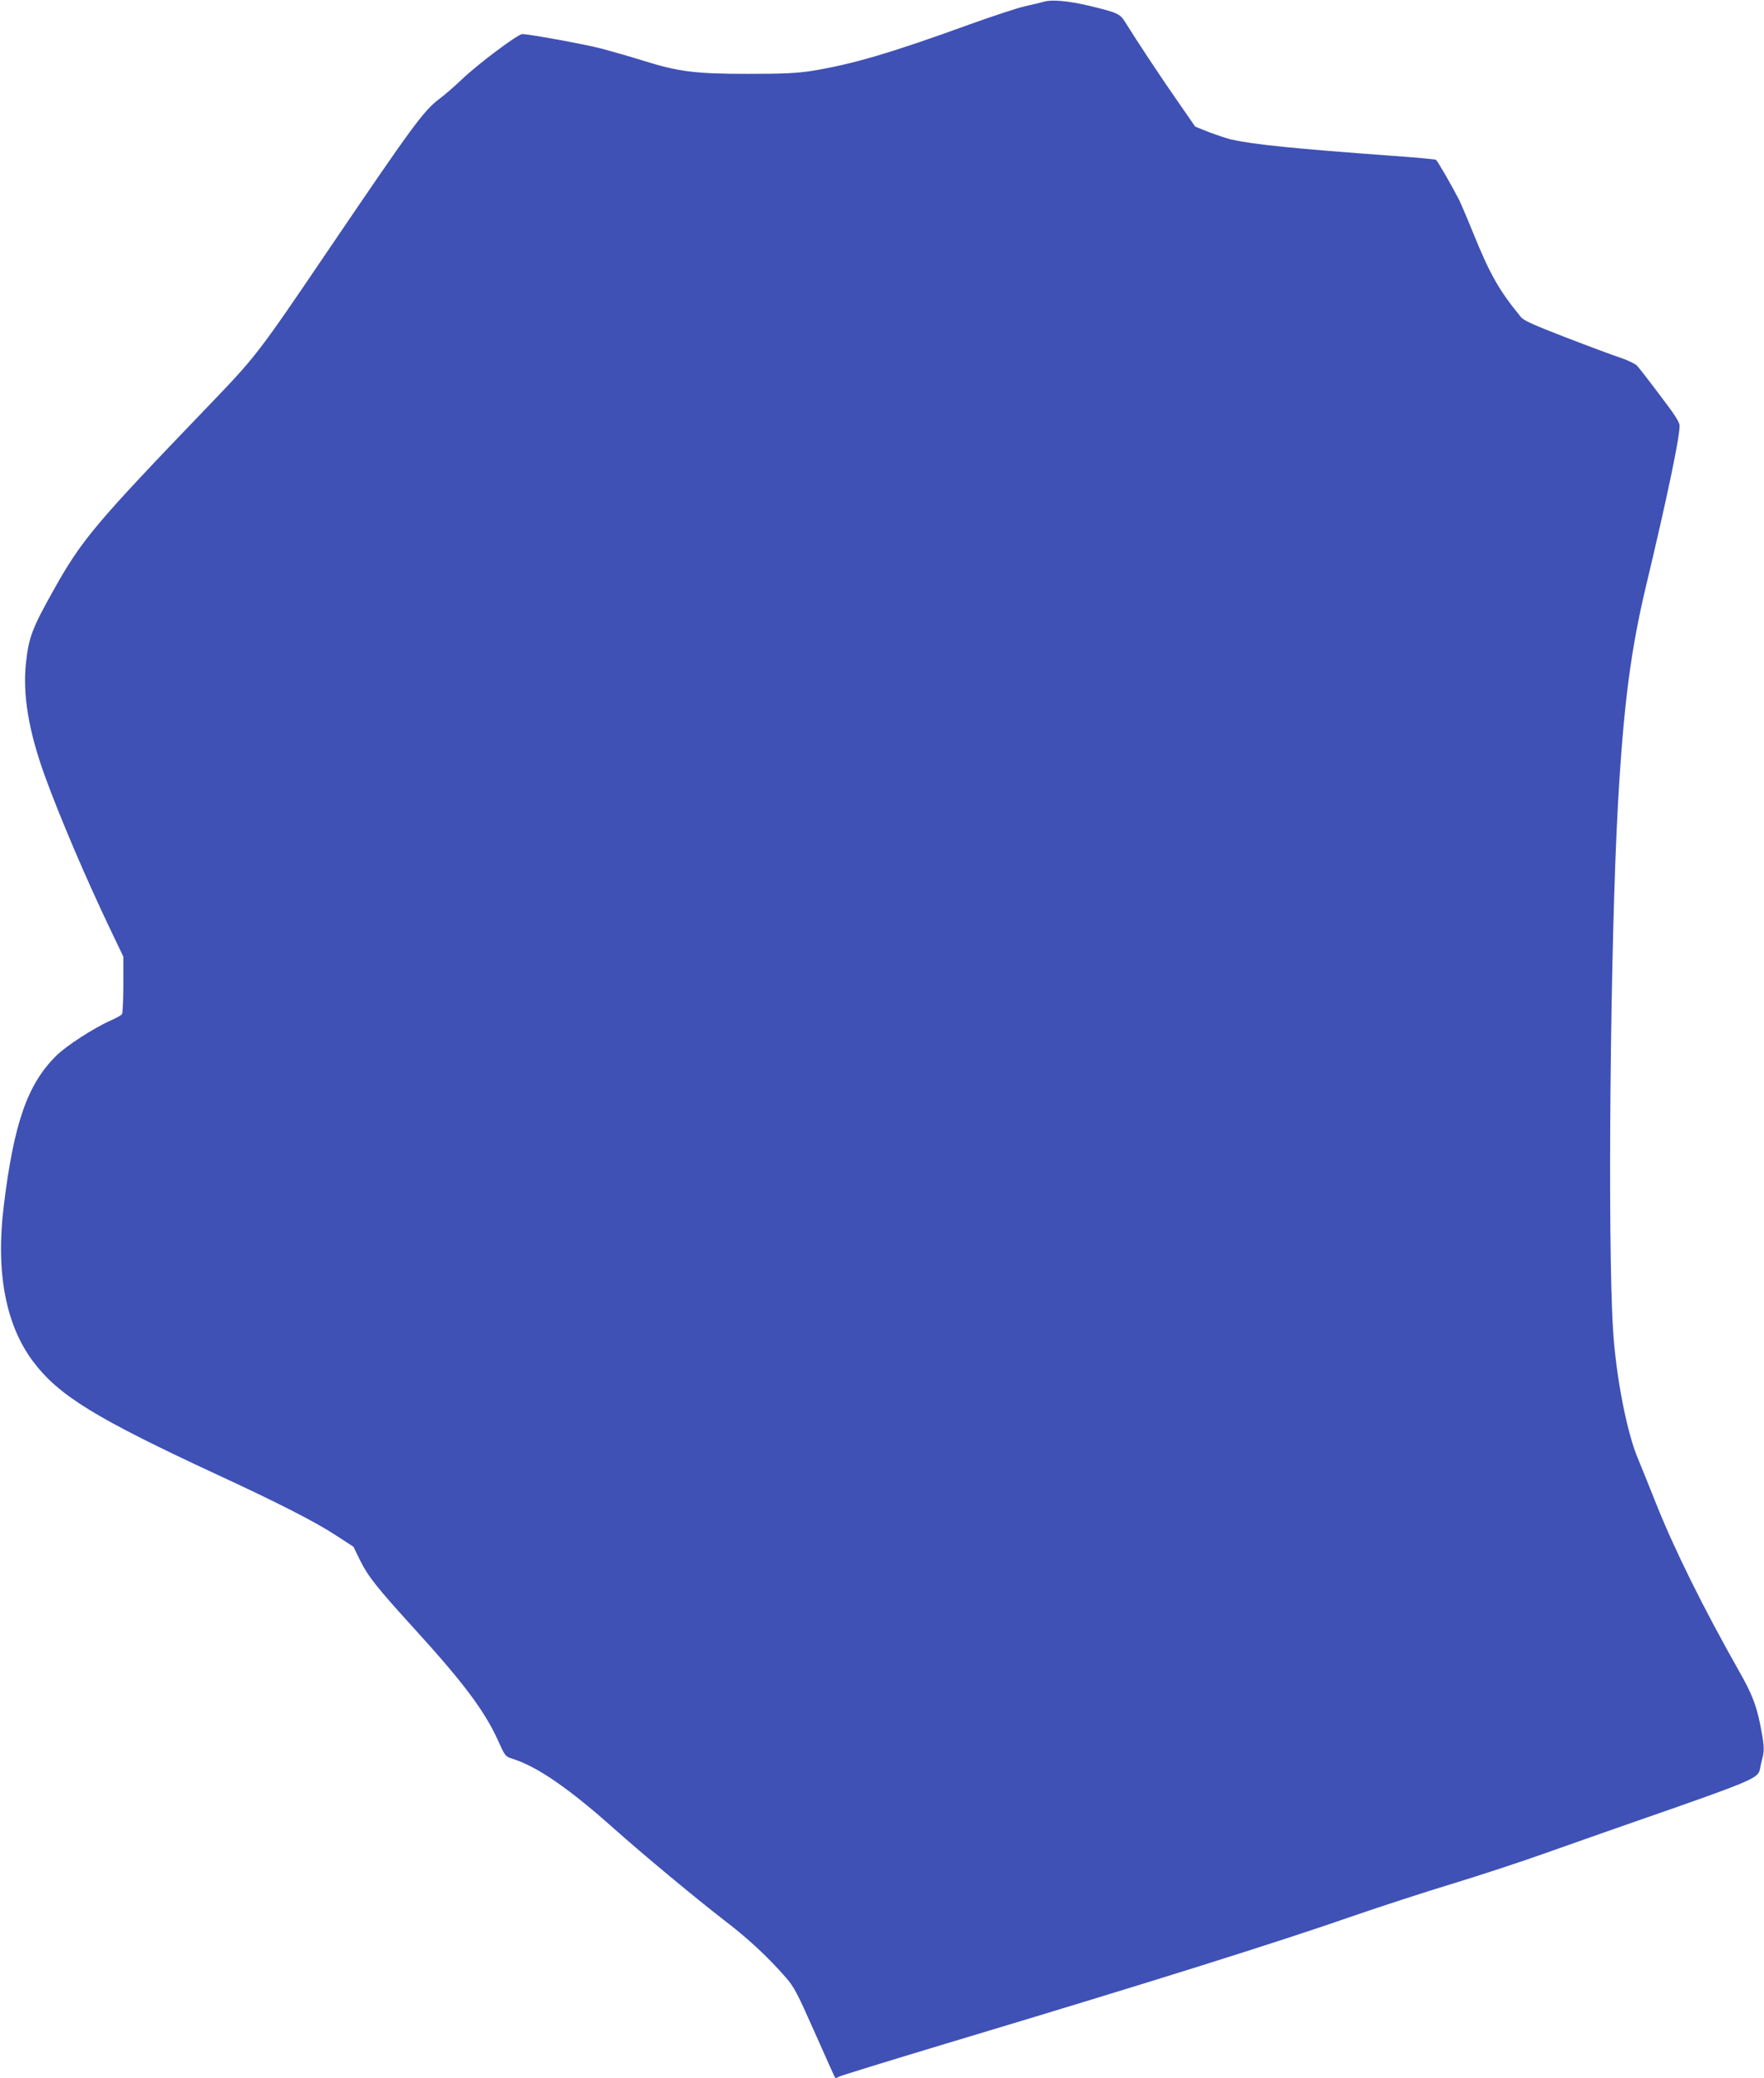 <?xml version="1.0" standalone="no"?>
<!DOCTYPE svg PUBLIC "-//W3C//DTD SVG 20010904//EN"
 "http://www.w3.org/TR/2001/REC-SVG-20010904/DTD/svg10.dtd">
<svg version="1.0" xmlns="http://www.w3.org/2000/svg"
 width="1087pt" height="1280pt" viewBox="0 0 1087 1280"
 preserveAspectRatio="xMidYMid meet">
<g transform="translate(0,1280) scale(0.1,-0.1)"
fill="#3f51b5" stroke="none">
<path d="M6435 12790 c-16 -5 -71 -18 -121 -29 -50 -12 -202 -62 -338 -111
-490 -178 -731 -248 -976 -287 -91 -14 -174 -18 -390 -18 -327 0 -429 13 -649
82 -80 25 -196 58 -256 74 -104 27 -445 89 -487 89 -27 0 -275 -186 -373 -280
-44 -42 -105 -95 -136 -118 -99 -74 -163 -162 -689 -937 -433 -639 -442 -650
-740 -960 -690 -718 -775 -818 -947 -1125 -135 -240 -156 -296 -173 -454 -21
-193 16 -418 115 -692 91 -252 257 -641 409 -958 l76 -159 0 -171 c0 -94 -4
-176 -8 -183 -4 -6 -33 -23 -65 -37 -107 -47 -279 -158 -341 -220 -177 -175
-261 -416 -323 -926 -50 -407 12 -732 181 -957 158 -210 385 -349 1128 -694
377 -174 612 -294 740 -378 l106 -69 41 -84 c50 -100 101 -165 336 -423 304
-334 432 -505 516 -691 42 -93 42 -94 93 -110 153 -50 347 -185 626 -434 165
-147 489 -417 669 -556 153 -117 271 -227 383 -355 51 -58 71 -96 179 -340 67
-151 123 -276 126 -279 2 -2 12 1 21 7 10 6 306 97 657 203 1250 375 2042 623
2535 795 151 52 415 138 586 190 171 52 439 140 595 196 156 55 385 136 509
179 754 262 784 275 795 333 3 18 11 51 17 75 11 44 8 81 -16 202 -25 121 -52
189 -127 321 -222 392 -402 755 -514 1037 -42 106 -92 229 -111 275 -68 158
-136 505 -154 792 -35 540 -17 2395 30 3240 35 618 79 954 176 1358 125 524
204 899 204 974 0 22 -30 69 -121 188 -66 88 -130 170 -141 182 -12 12 -57 34
-102 49 -45 15 -196 71 -336 125 -199 77 -260 104 -278 126 -134 163 -190 262
-291 510 -38 94 -79 190 -91 214 -42 82 -132 239 -142 245 -5 3 -125 14 -266
24 -612 45 -851 69 -997 101 -27 7 -88 27 -135 45 l-85 34 -106 153 c-98 140
-254 375 -325 490 -33 53 -46 59 -229 103 -121 28 -223 38 -270 24z"/>
</g>
</svg>
